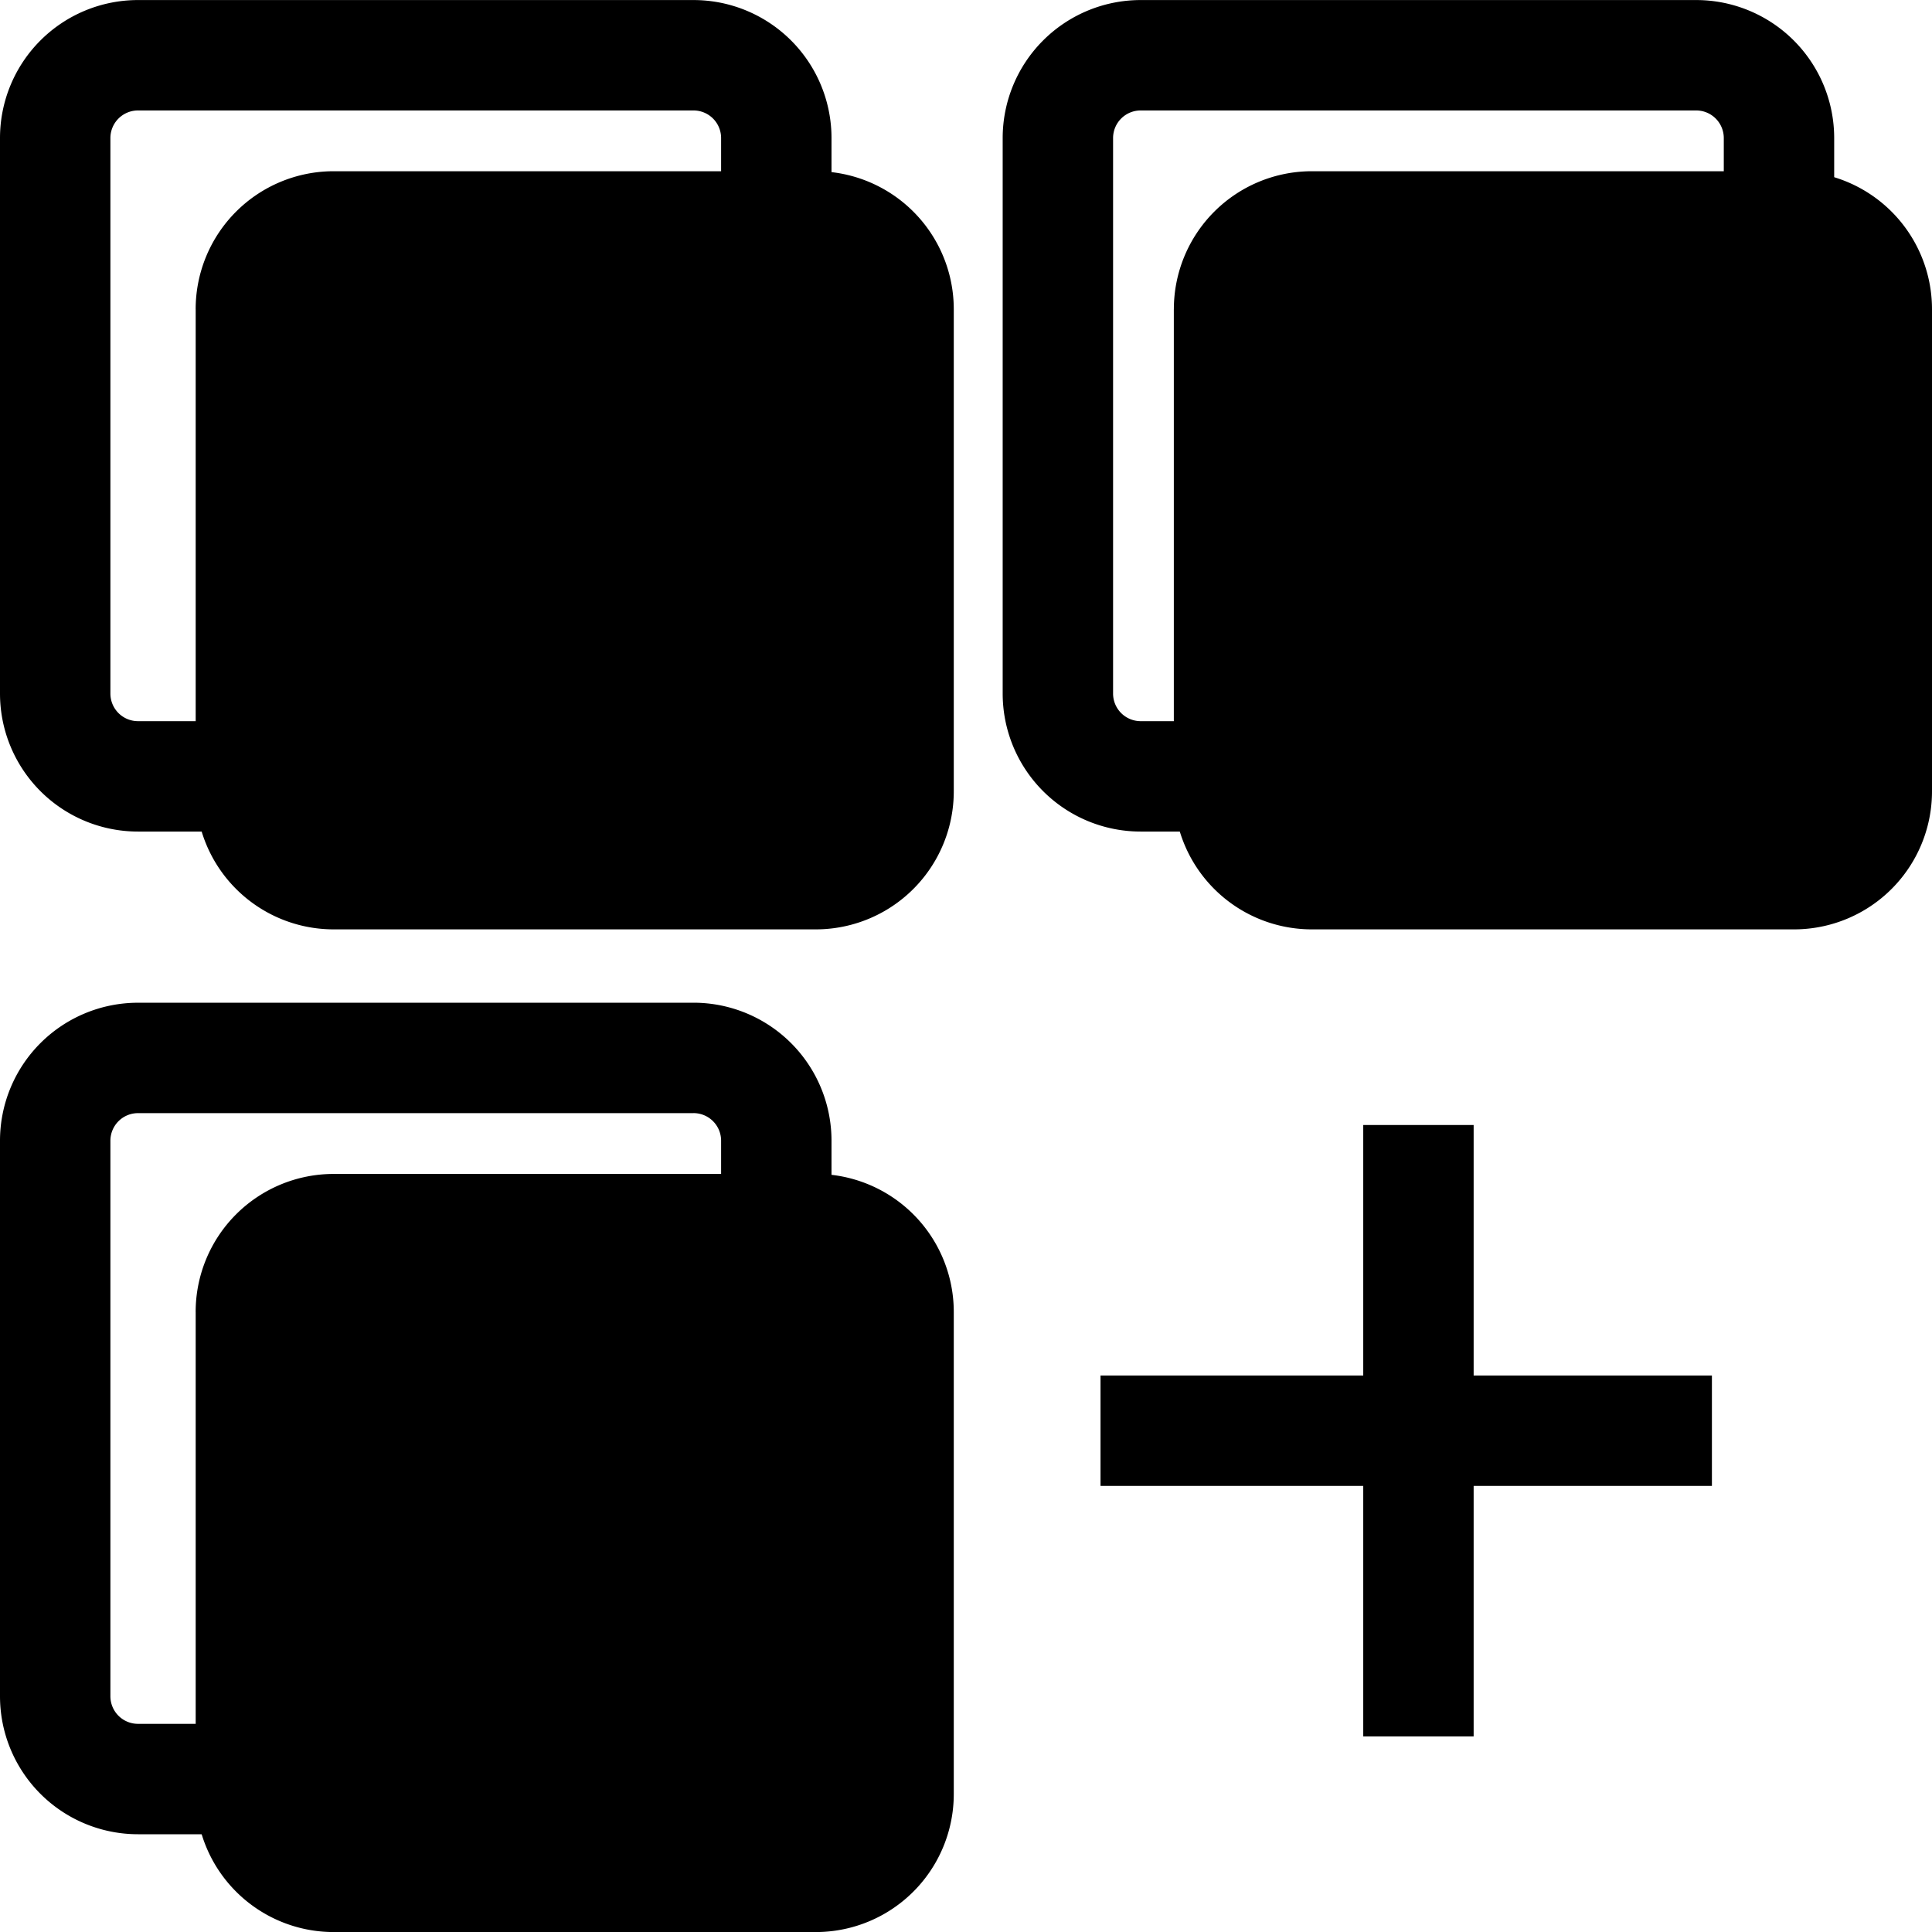 <svg fill="hsl(328.89 0% 100%)" viewBox="0 0 70 70" xmlns="http://www.w3.org/2000/svg" width="70" height="70"><path fill-rule="evenodd" d="M25.127 4.002H5a1 1 0 0 0-1 1v20.127a1 1 0 0 0 1 1h20.127a1 1 0 0 0 1-1V5.002a1 1 0 0 0-1-1ZM5 .002a5 5 0 0 0-5 5v20.127a5 5 0 0 0 5 5h20.127a5 5 0 0 0 5-5V5.002a5 5 0 0 0-5-5H5ZM25.127 40.331H5a1 1 0 0 0-1 1v20.127a1 1 0 0 0 1 1h20.127a1 1 0 0 0 1-1V41.33a1 1 0 0 0-1-1ZM5 36.331a5 5 0 0 0-5 5v20.127a5 5 0 0 0 5 5h20.127a5 5 0 0 0 5-5V41.33a5 5 0 0 0-5-5H5ZM61.456 4.002H41.329a1 1 0 0 0-1 1v20.127a1 1 0 0 0 1 1h20.127a1 1 0 0 0 1-1V5.002a1 1 0 0 0-1-1Zm-20.127-4a5 5 0 0 0-5 5v20.127a5 5 0 0 0 5 5h20.127a5 5 0 0 0 5-5V5.002a5 5 0 0 0-5-5H41.329Z" clip-rule="evenodd"></path><path d="M42.531 11.204a5 5 0 0 1 5-5H65a5 5 0 0 1 5 5v17.469a5 5 0 0 1-5 5H47.53a5 5 0 0 1-5-5V11.205Z" opacity=".2"></path><path d="M7.089 11.204a5 5 0 0 1 5-5h17.468a5 5 0 0 1 5 5v17.469a5 5 0 0 1-5 5H12.09a5 5 0 0 1-5-5V11.205Z" opacity=".4"></path><path d="M7.089 47.534a5 5 0 0 1 5-5h17.468a5 5 0 0 1 5 5v17.468a5 5 0 0 1-5 5H12.09a5 5 0 0 1-5-5V47.534Z" opacity=".2"></path><path fill-rule="evenodd" d="M49.393 53.837v9.076h4v-9.076h8.633v-4h-8.633v-9.076h-4v9.076h-9.519v4h9.519Z" clip-rule="evenodd"></path></svg>